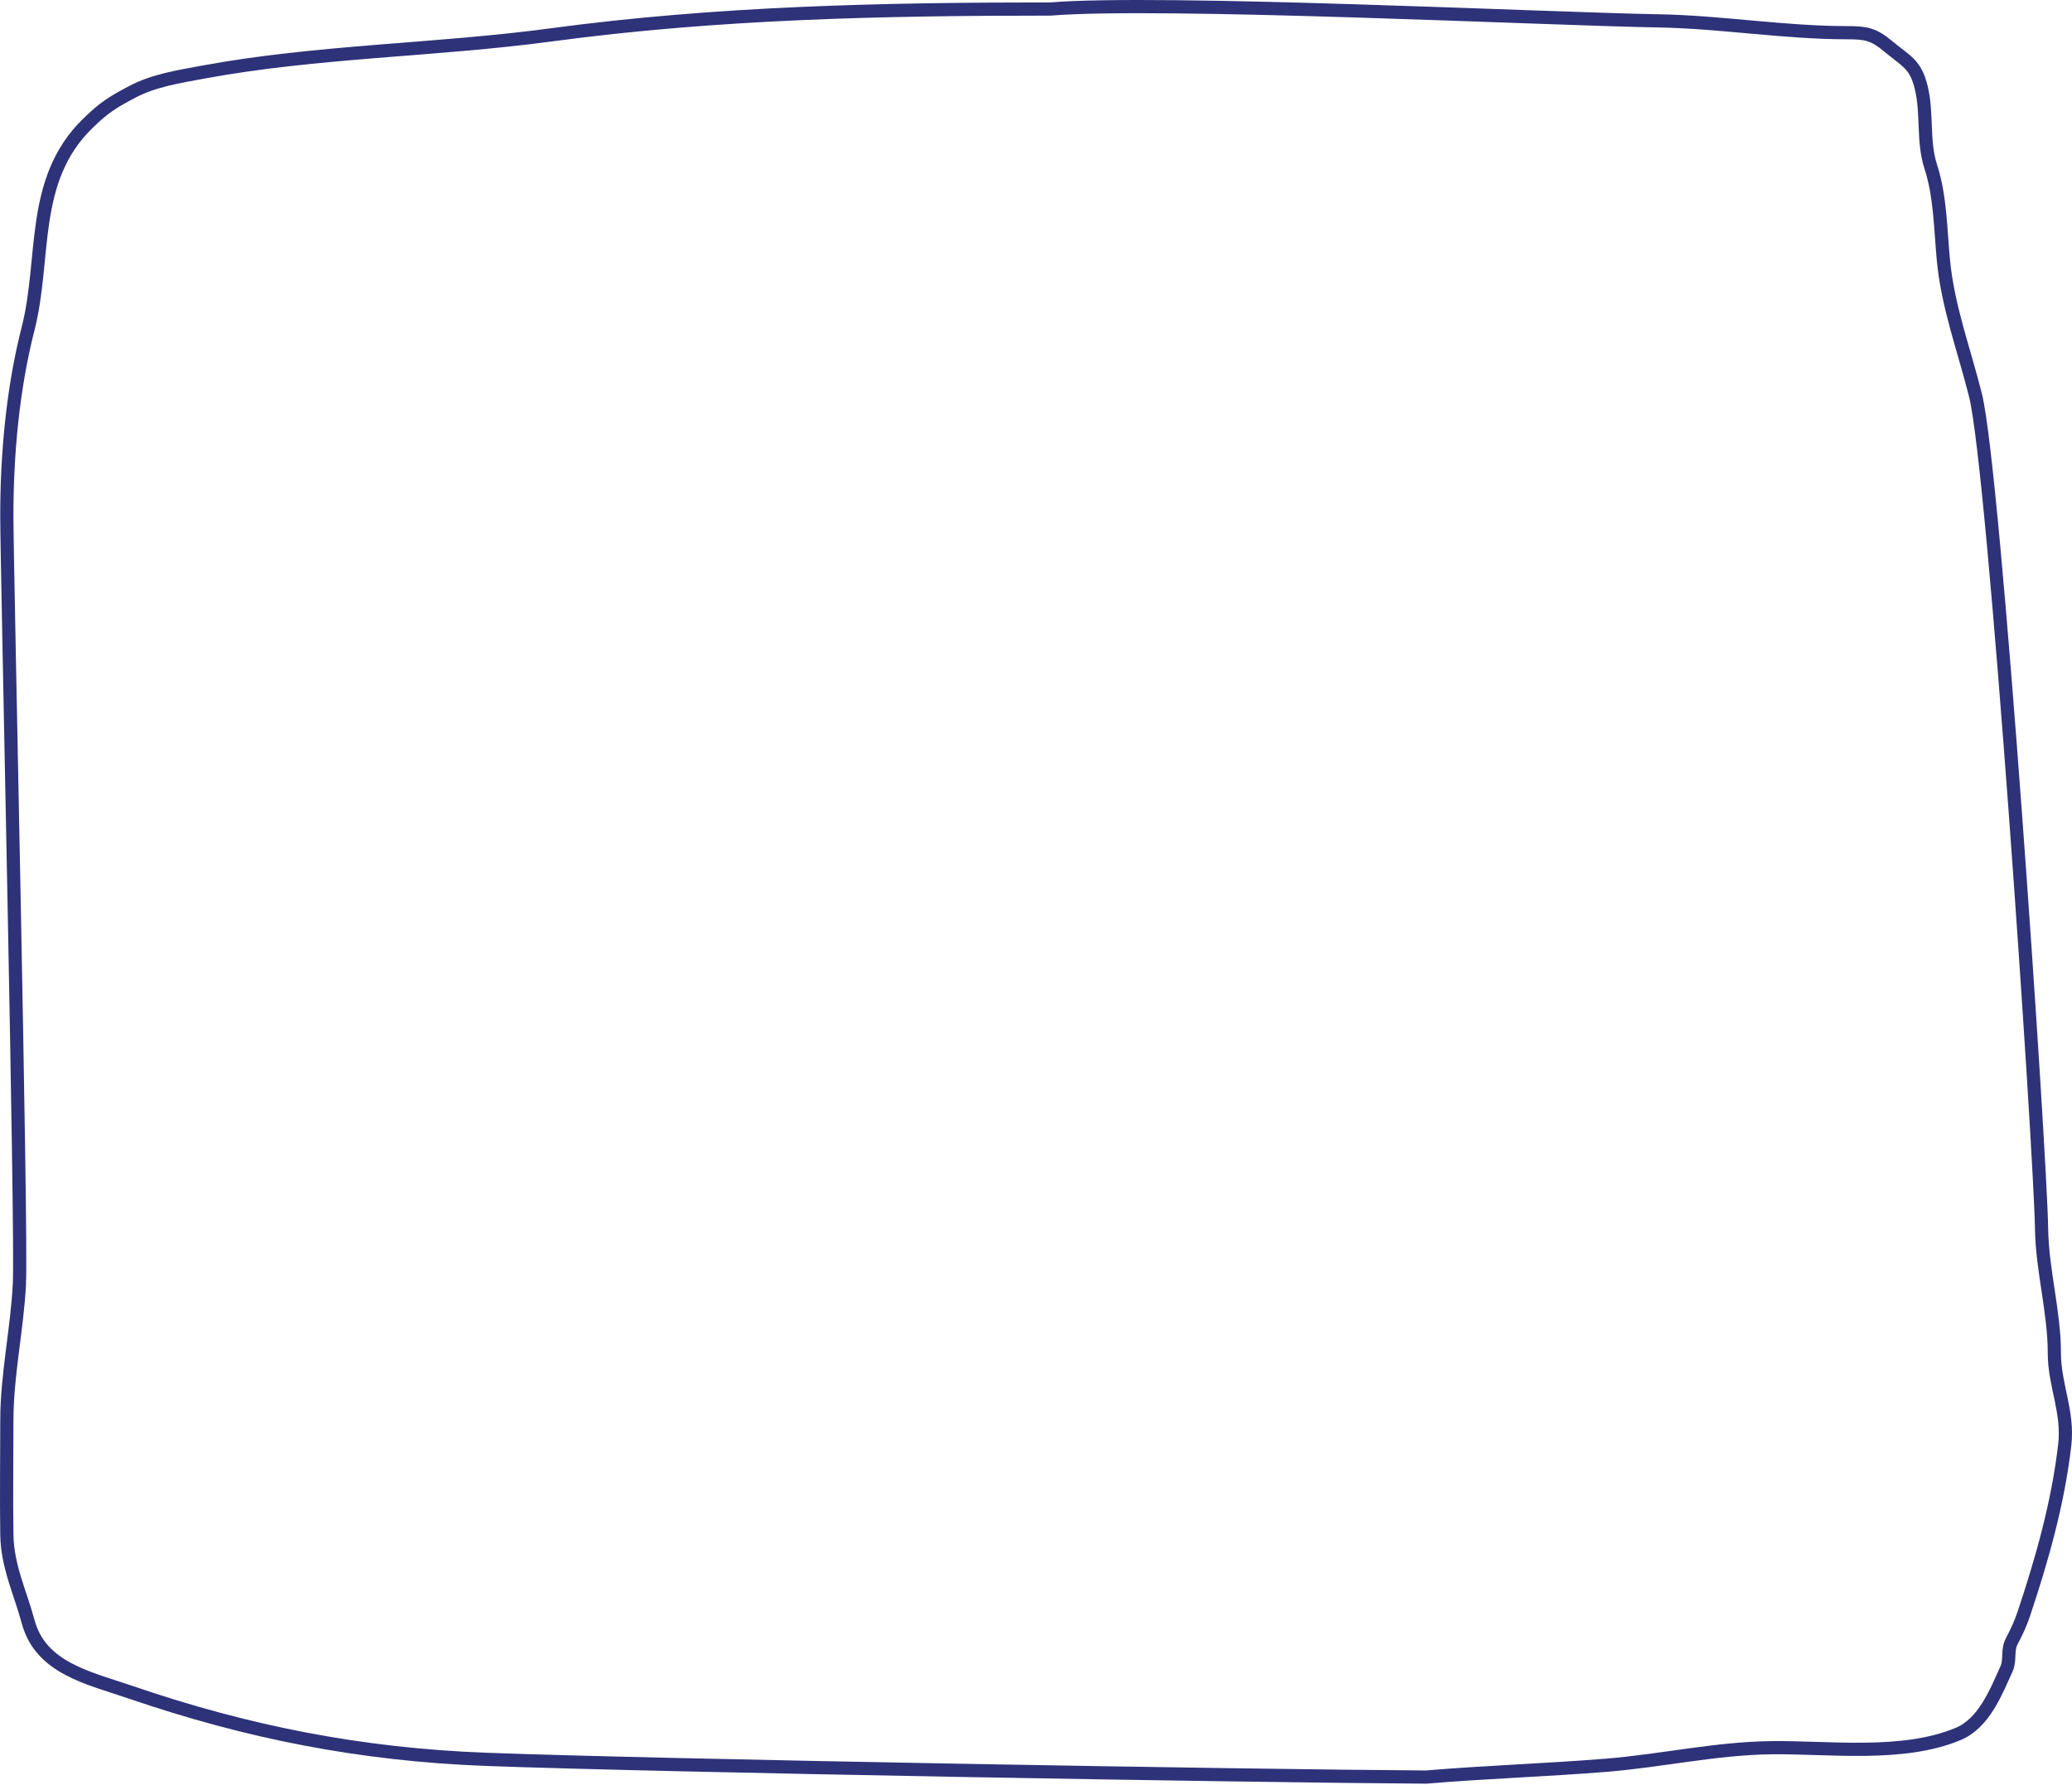 <?xml version="1.0" encoding="UTF-8"?> <svg xmlns="http://www.w3.org/2000/svg" width="628" height="541" viewBox="0 0 628 541" fill="none"> <path d="M318.323 2.736C267.456 2.736 217.377 3.802 167.046 10.574C132.137 15.271 96.069 15.469 61.533 21.865C54.123 23.237 46.561 24.417 40.086 27.843C33.918 31.107 31.479 32.653 26.601 37.407C8.975 54.587 13.964 78.247 8.525 99.575C3.863 117.859 2.069 137.61 2.069 156.364C2.069 172.239 6.676 373.382 5.88 389.238C5.186 403.043 2.078 416.733 2.078 430.55C2.078 442.103 1.902 453.67 2.078 465.221C2.224 474.784 6.139 482.719 8.534 491.589C12.348 505.718 26.879 508.619 39.807 513.043C74.97 525.076 109.299 531.869 147.186 533.301C199.163 535.265 380.181 538.39 432.21 538.681C450.424 537.147 468.641 536.571 486.868 535.094C503.638 533.735 519.907 529.995 536.863 529.78C554.293 529.559 576.734 532.665 593.529 525.596C601.377 522.293 604.968 512.891 608.161 505.87C609.356 503.241 608.283 500.276 609.739 497.501C611.2 494.715 612.327 492.377 613.326 489.398C618.949 472.619 623.802 455.425 625.807 437.923C626.95 427.94 622.65 419.814 622.65 410.16C622.65 397.623 618.969 385.102 618.777 372.5C618.417 348.851 604.514 142.799 598.756 119.833C595.243 105.819 590.35 93.012 589.001 78.653C588.14 69.483 588.096 59.441 585.2 50.558C582.696 42.88 584.216 34.502 582.331 26.647C580.589 19.389 577.858 18.676 572.36 14.094C567.87 10.352 565.658 9.91 559.808 9.91C540.67 9.91 521.641 6.644 502.568 6.323C469.373 5.764 351.52 -0.013 318.323 2.74" stroke="#2E3279" stroke-width="4" stroke-linecap="round"></path> </svg> 
